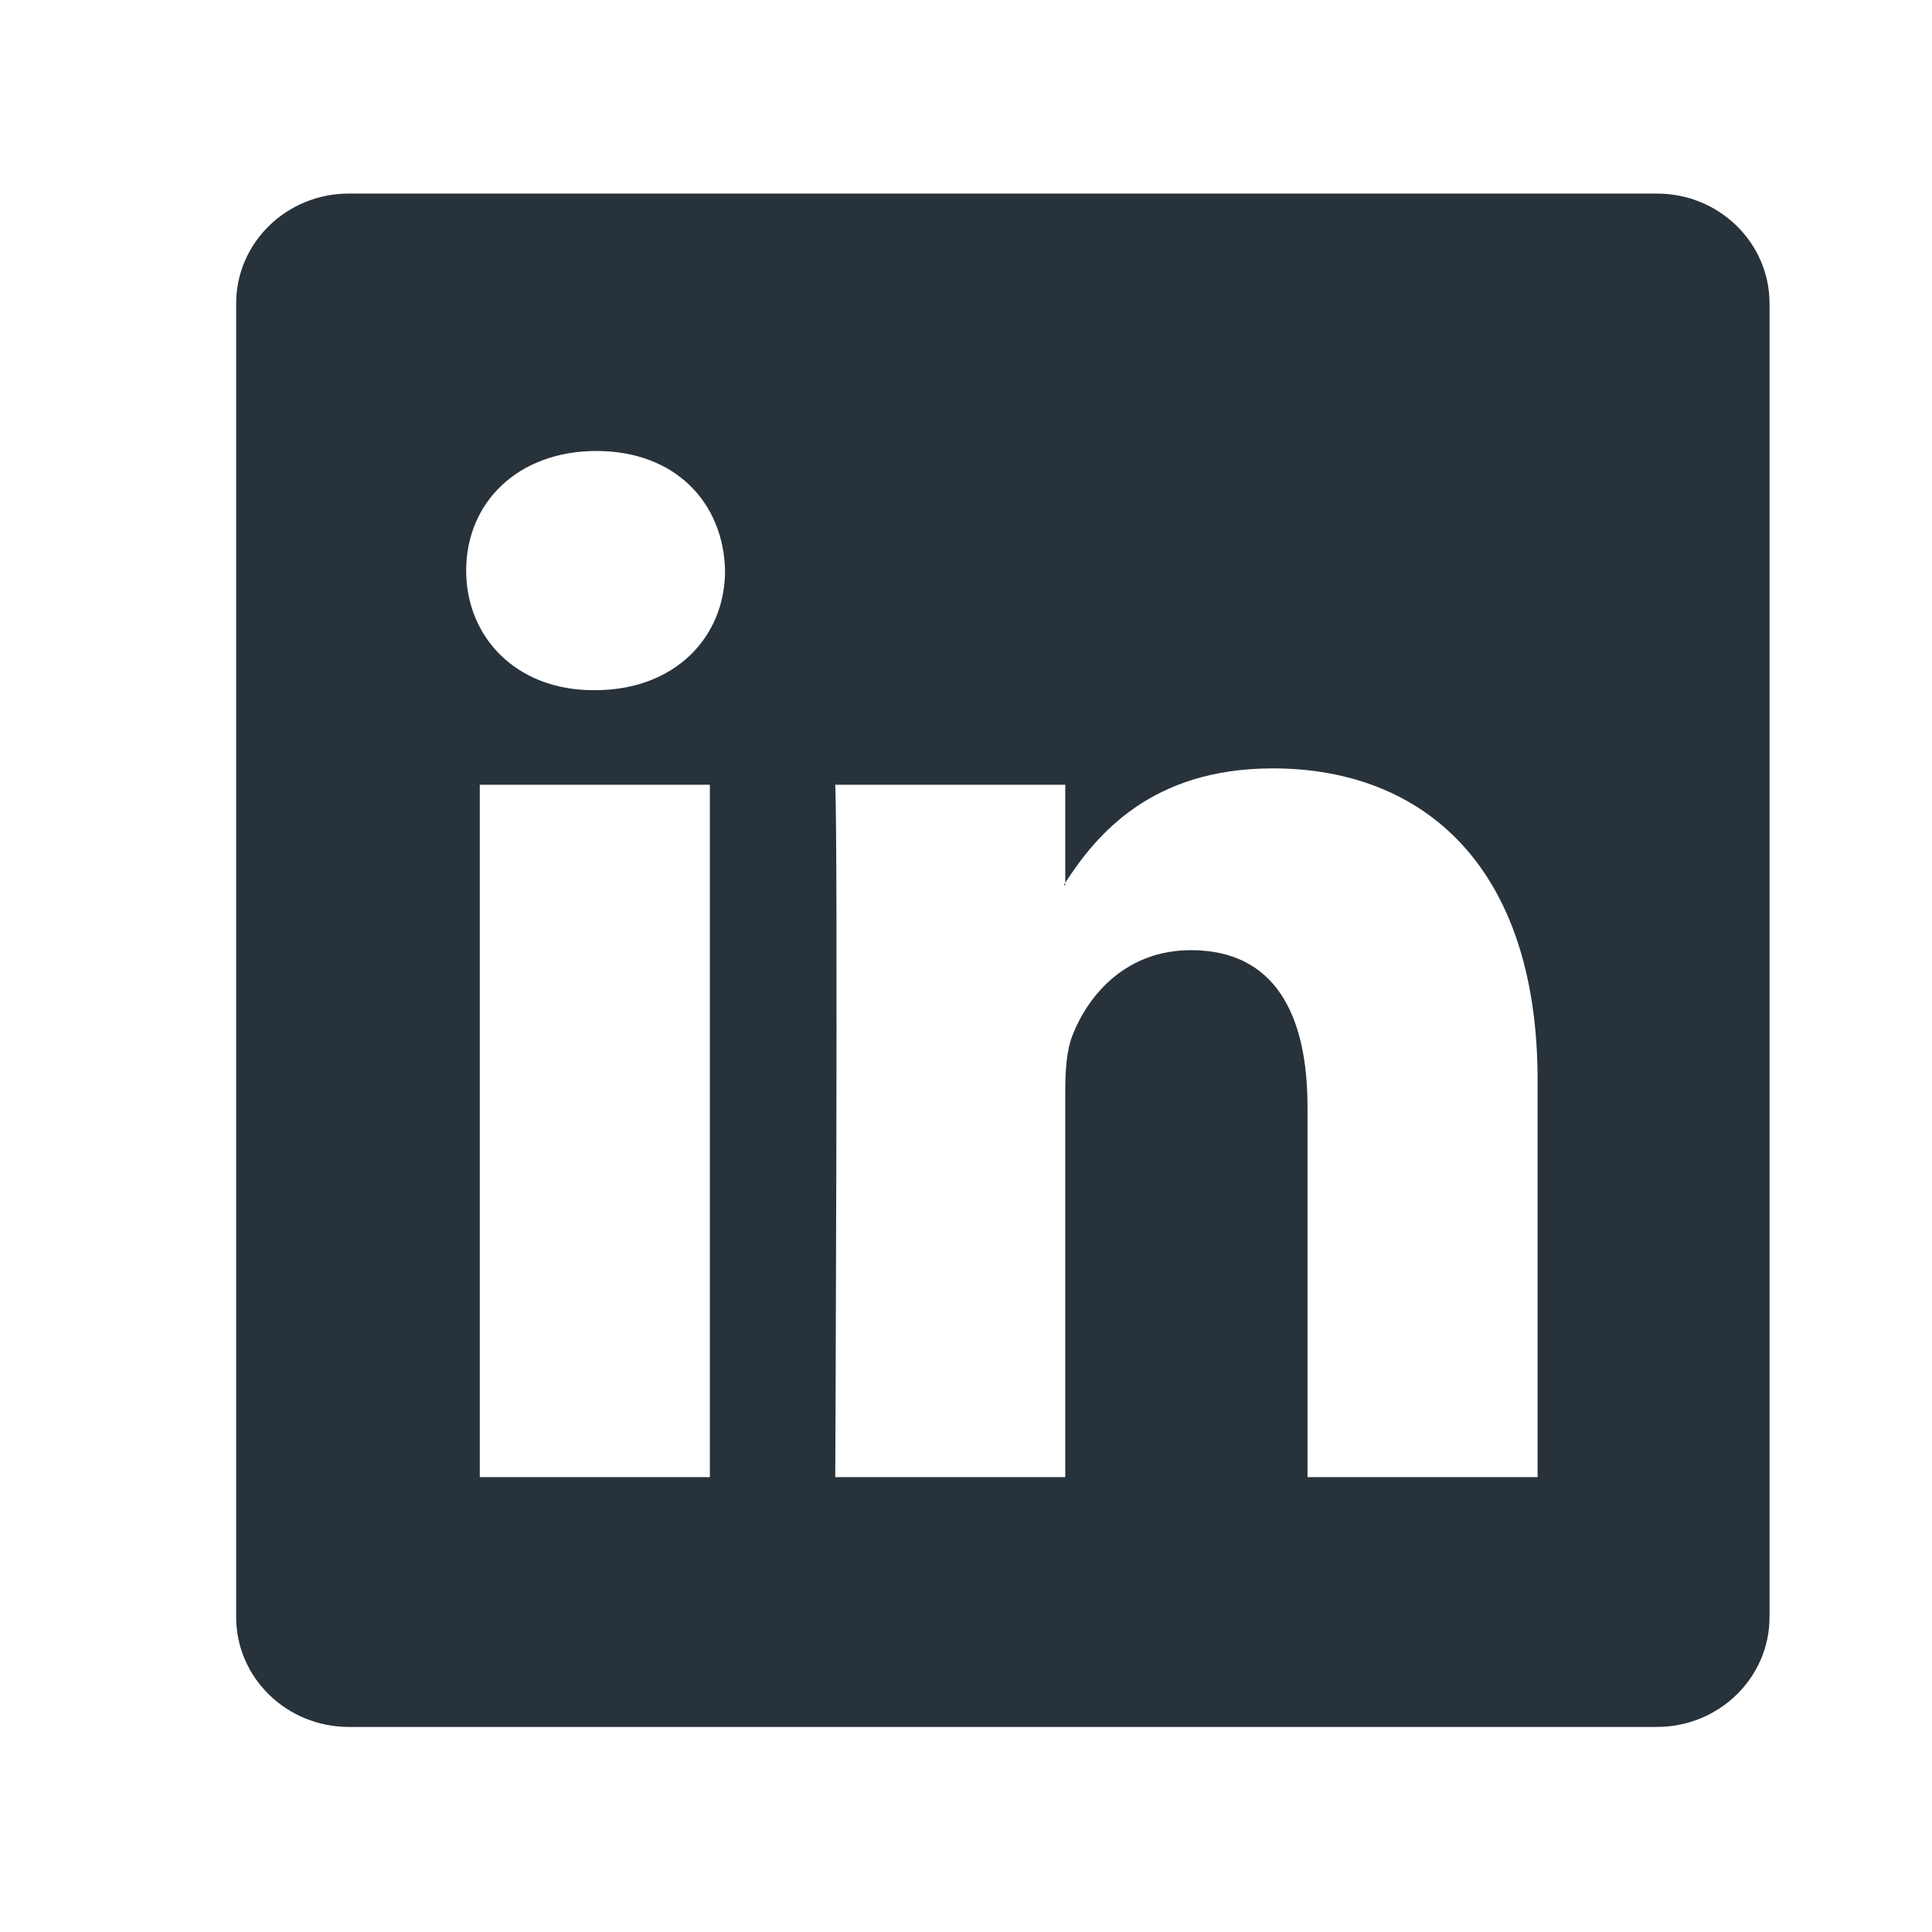 <svg width="21" height="21" viewBox="0 0 21 21" fill="none" xmlns="http://www.w3.org/2000/svg">
<path d="M2.567 3.298C2.567 2.638 3.115 2.104 3.791 2.104H18.01C18.686 2.104 19.234 2.638 19.234 3.298V17.577C19.234 18.236 18.686 18.771 18.01 18.771H3.791C3.115 18.771 2.567 18.236 2.567 17.577V3.298ZM7.716 16.056V8.53H5.215V16.056H7.716ZM6.466 7.502C7.338 7.502 7.881 6.925 7.881 6.202C7.865 5.463 7.339 4.902 6.483 4.902C5.627 4.902 5.067 5.464 5.067 6.202C5.067 6.925 5.61 7.502 6.45 7.502H6.466ZM11.579 16.056V11.853C11.579 11.628 11.595 11.403 11.662 11.242C11.842 10.794 12.254 10.328 12.945 10.328C13.851 10.328 14.212 11.018 14.212 12.03V16.056H16.713V11.739C16.713 9.427 15.48 8.352 13.834 8.352C12.507 8.352 11.912 9.081 11.579 9.595V9.621H11.562L11.579 9.595V8.53H9.079C9.11 9.236 9.079 16.056 9.079 16.056H11.579Z" fill="#28323B"/>
</svg>